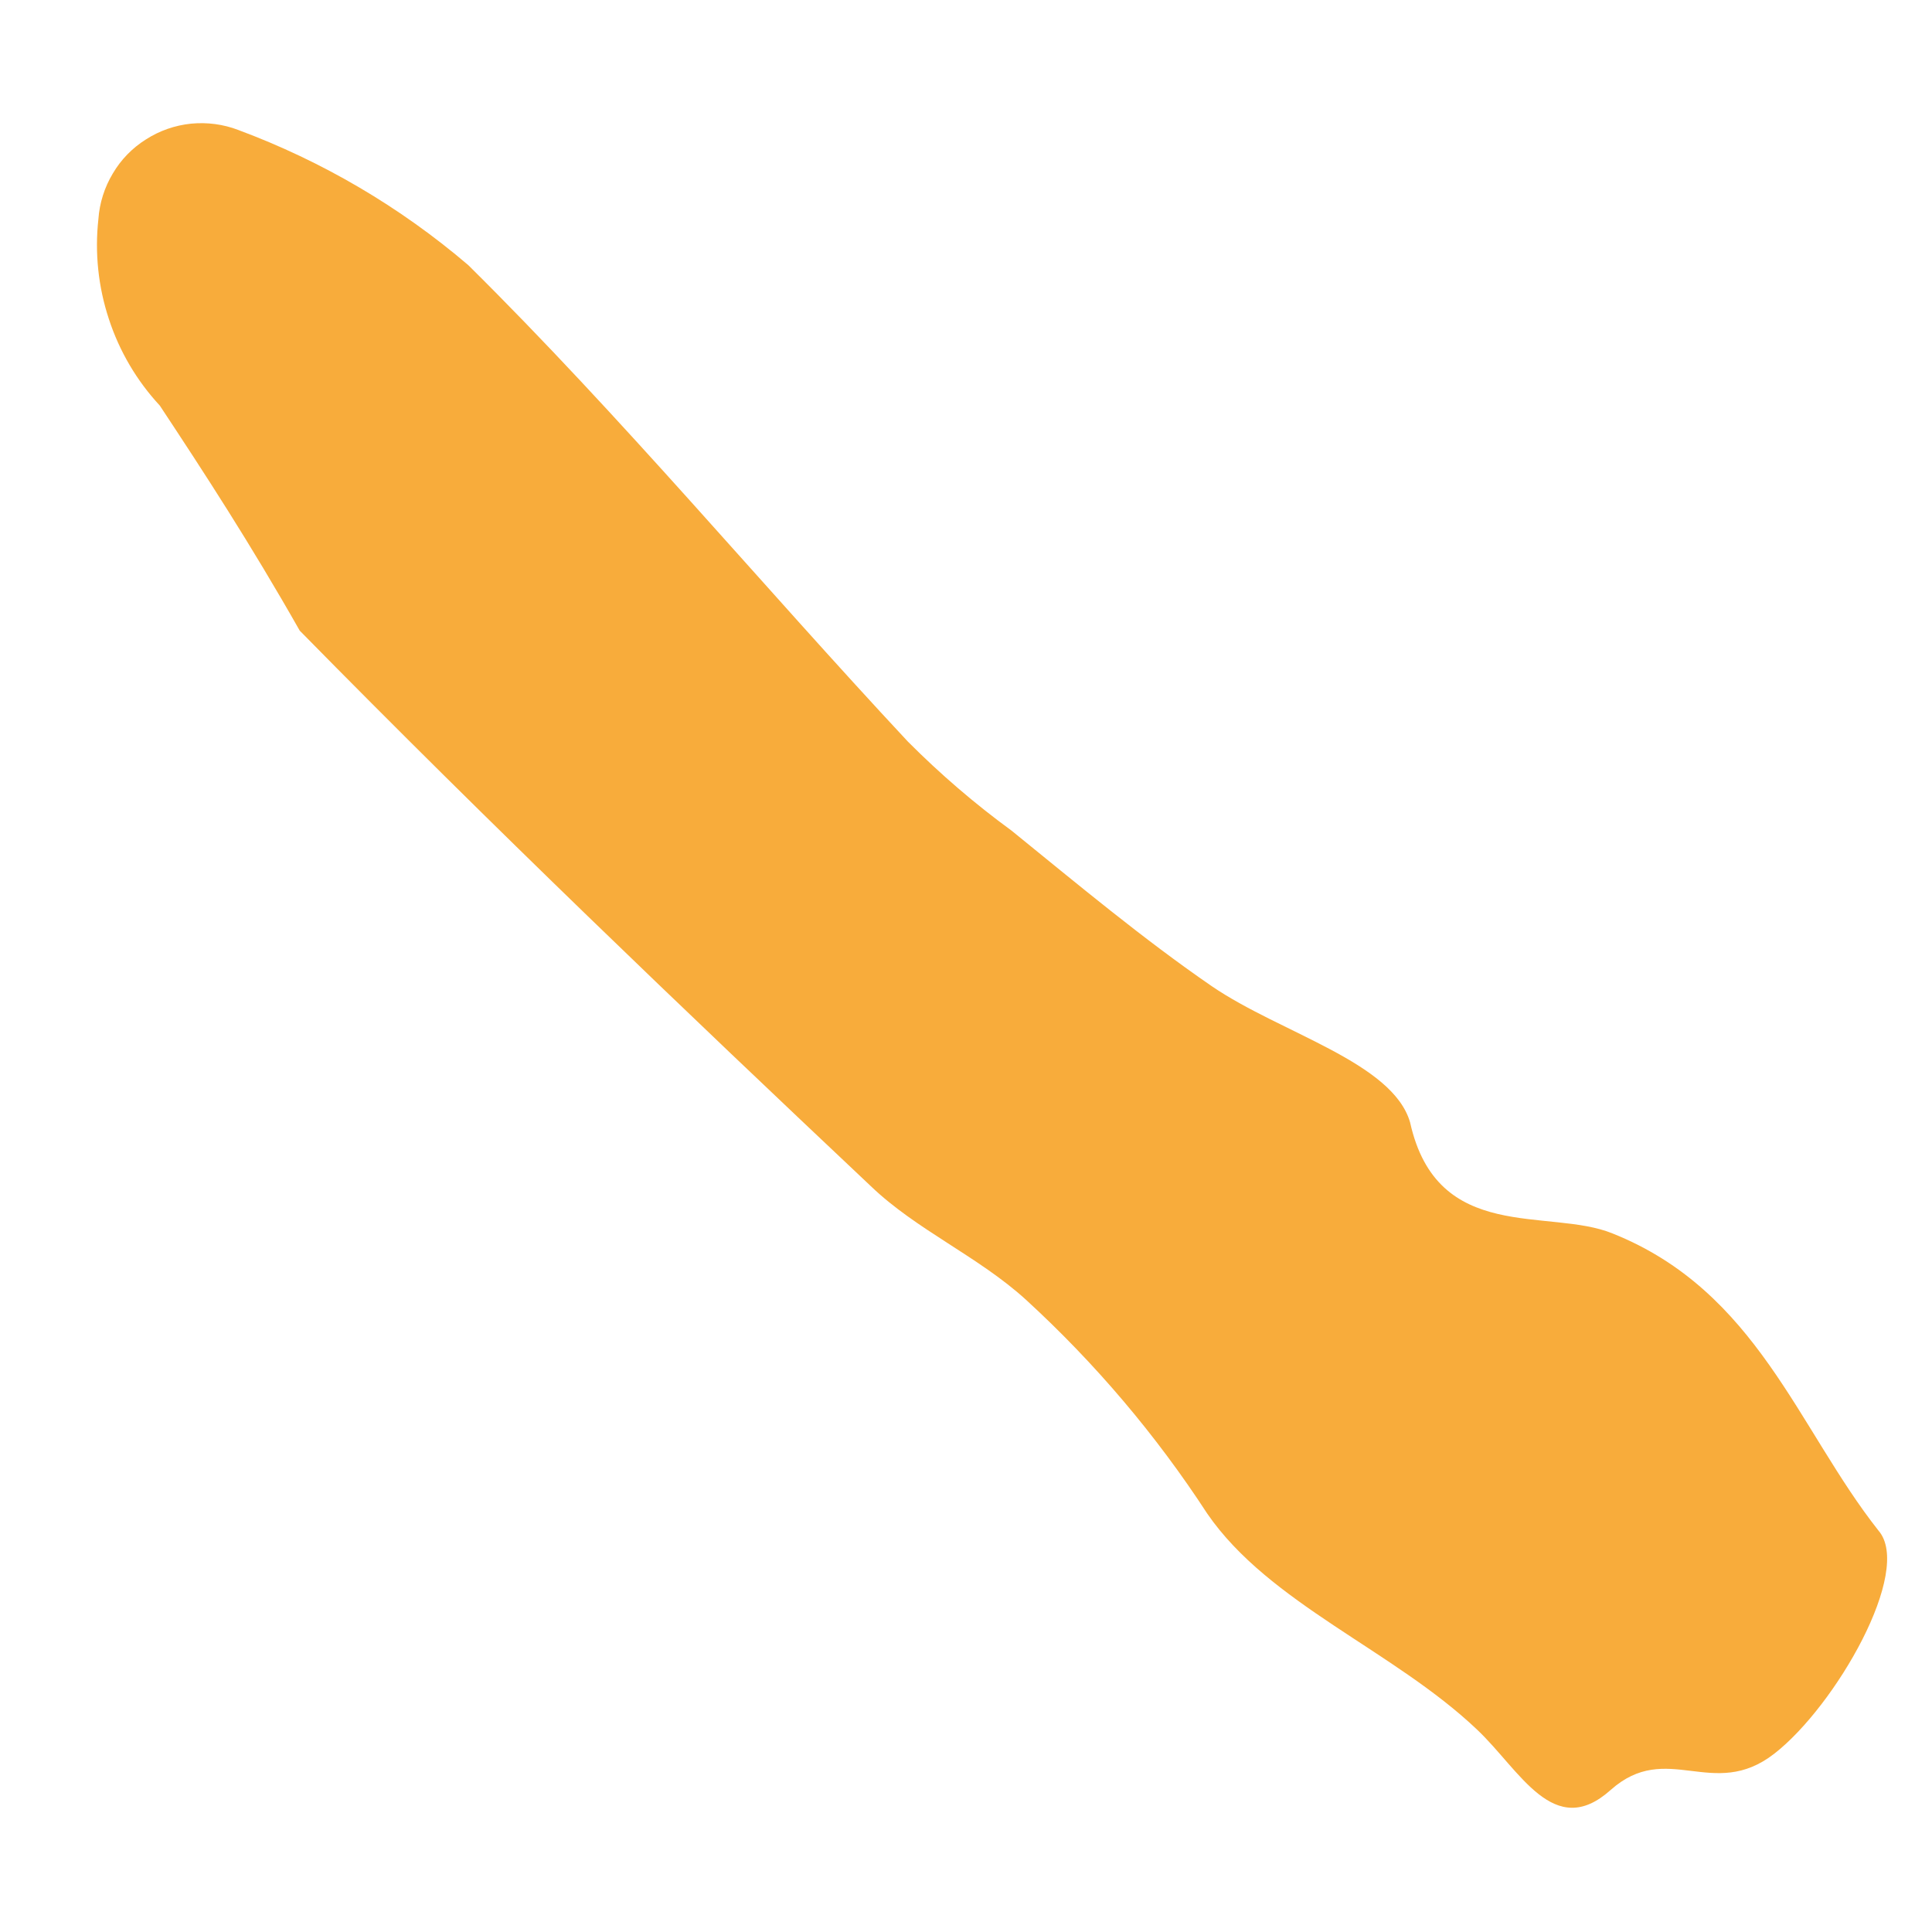 <svg width="14" height="14" viewBox="0 0 14 14" fill="none" xmlns="http://www.w3.org/2000/svg">
<path d="M2.172 4.57C1.814 3.939 1.484 3.432 1.158 2.939C0.991 2.759 0.865 2.545 0.789 2.312C0.712 2.079 0.686 1.832 0.713 1.588C0.721 1.472 0.757 1.358 0.817 1.258C0.876 1.157 0.959 1.072 1.058 1.01C1.156 0.947 1.268 0.908 1.385 0.896C1.501 0.885 1.618 0.9 1.727 0.942C2.335 1.168 2.899 1.499 3.393 1.921C4.506 3.022 5.514 4.233 6.579 5.374C6.812 5.608 7.063 5.824 7.33 6.019C7.807 6.406 8.287 6.807 8.782 7.147C9.278 7.486 10.092 7.697 10.218 8.133C10.414 9.017 11.224 8.75 11.685 8.938C12.734 9.357 13.027 10.35 13.612 11.091C13.865 11.382 13.301 12.363 12.857 12.708C12.412 13.054 12.081 12.605 11.67 12.972C11.259 13.339 11.015 12.828 10.704 12.534C10.098 11.958 9.198 11.622 8.748 10.968C8.377 10.398 7.935 9.877 7.434 9.418C7.089 9.104 6.641 8.913 6.31 8.595C4.954 7.316 3.575 5.998 2.172 4.57Z" fill="#F8AC3B"/>
</svg>
